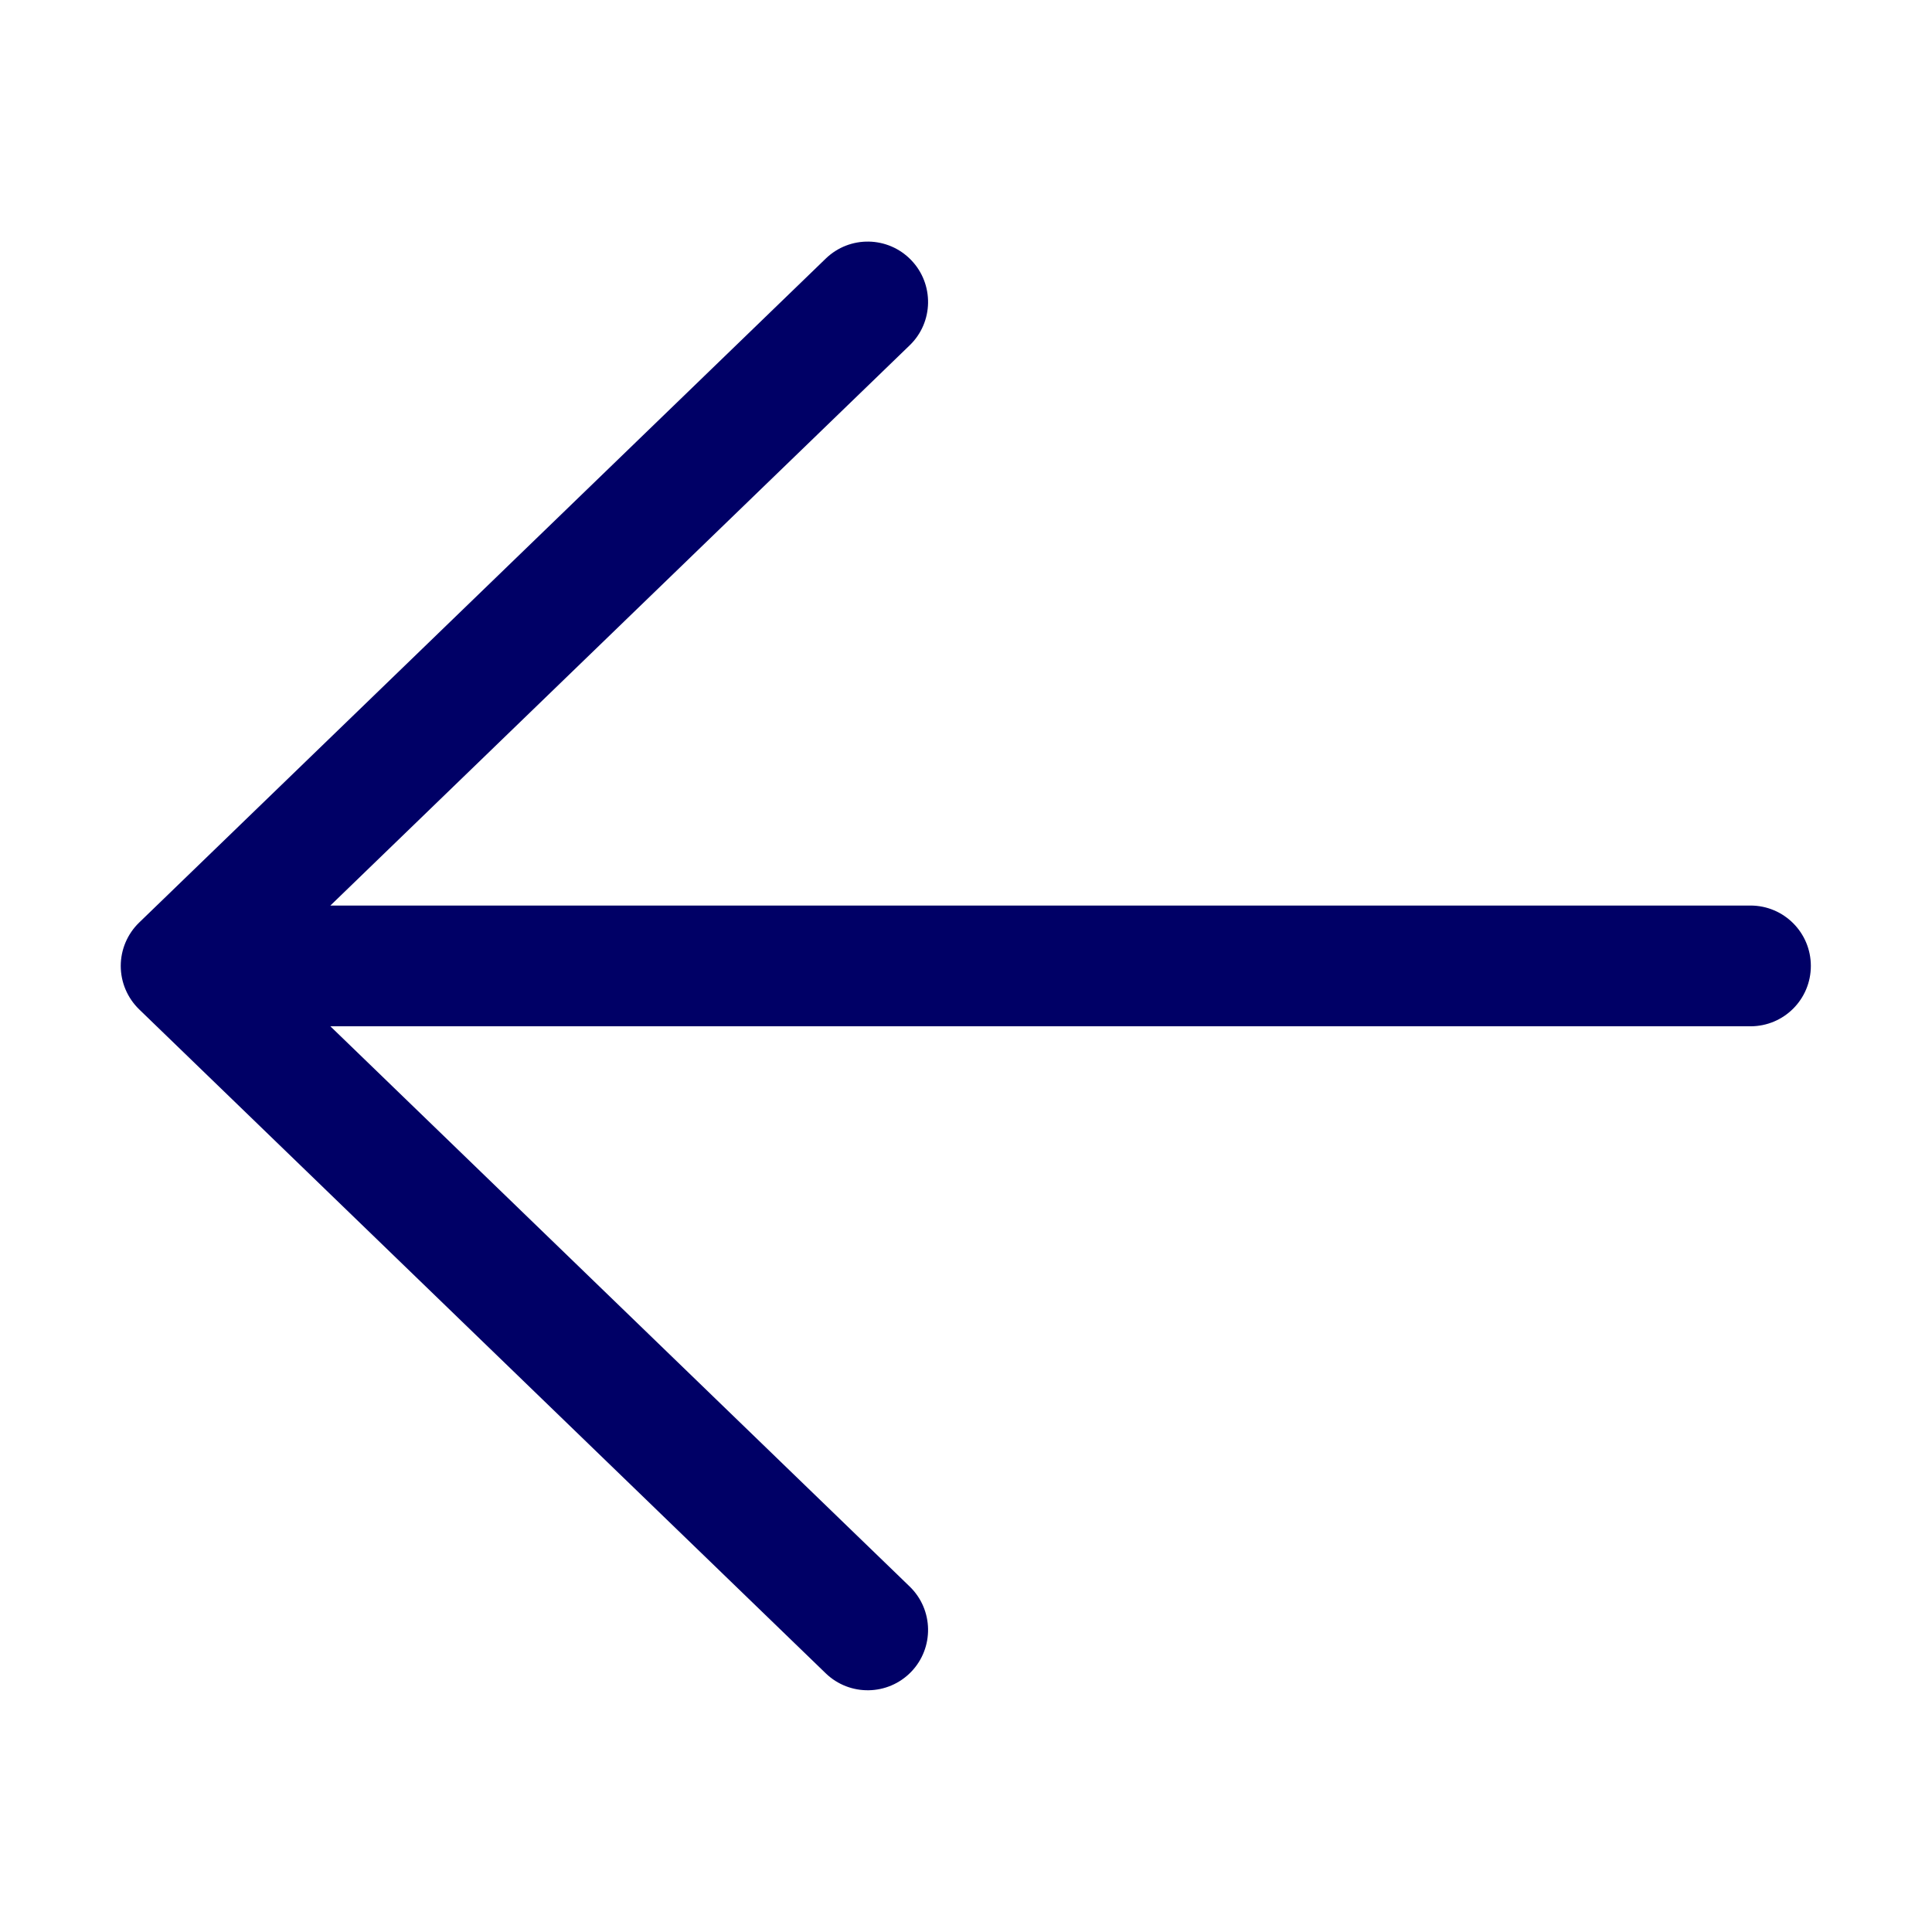 <svg width="24" height="24" viewBox="0 0 24 24" fill="none" xmlns="http://www.w3.org/2000/svg">
<path d="M10.258 20.787C10.556 21.074 11.03 21.066 11.318 20.769C11.606 20.471 11.598 19.996 11.3 19.708L4.104 12.749L21.745 12.749C22.16 12.749 22.495 12.414 22.495 11.999C22.495 11.585 22.16 11.249 21.745 11.249L4.104 11.249L11.3 4.29C11.598 4.003 11.606 3.528 11.318 3.23C11.03 2.932 10.556 2.924 10.258 3.212L1.729 11.46C1.583 11.601 1.5 11.796 1.5 11.999C1.5 12.203 1.583 12.397 1.729 12.539L10.258 20.787Z" fill="#000066"/>
</svg>
